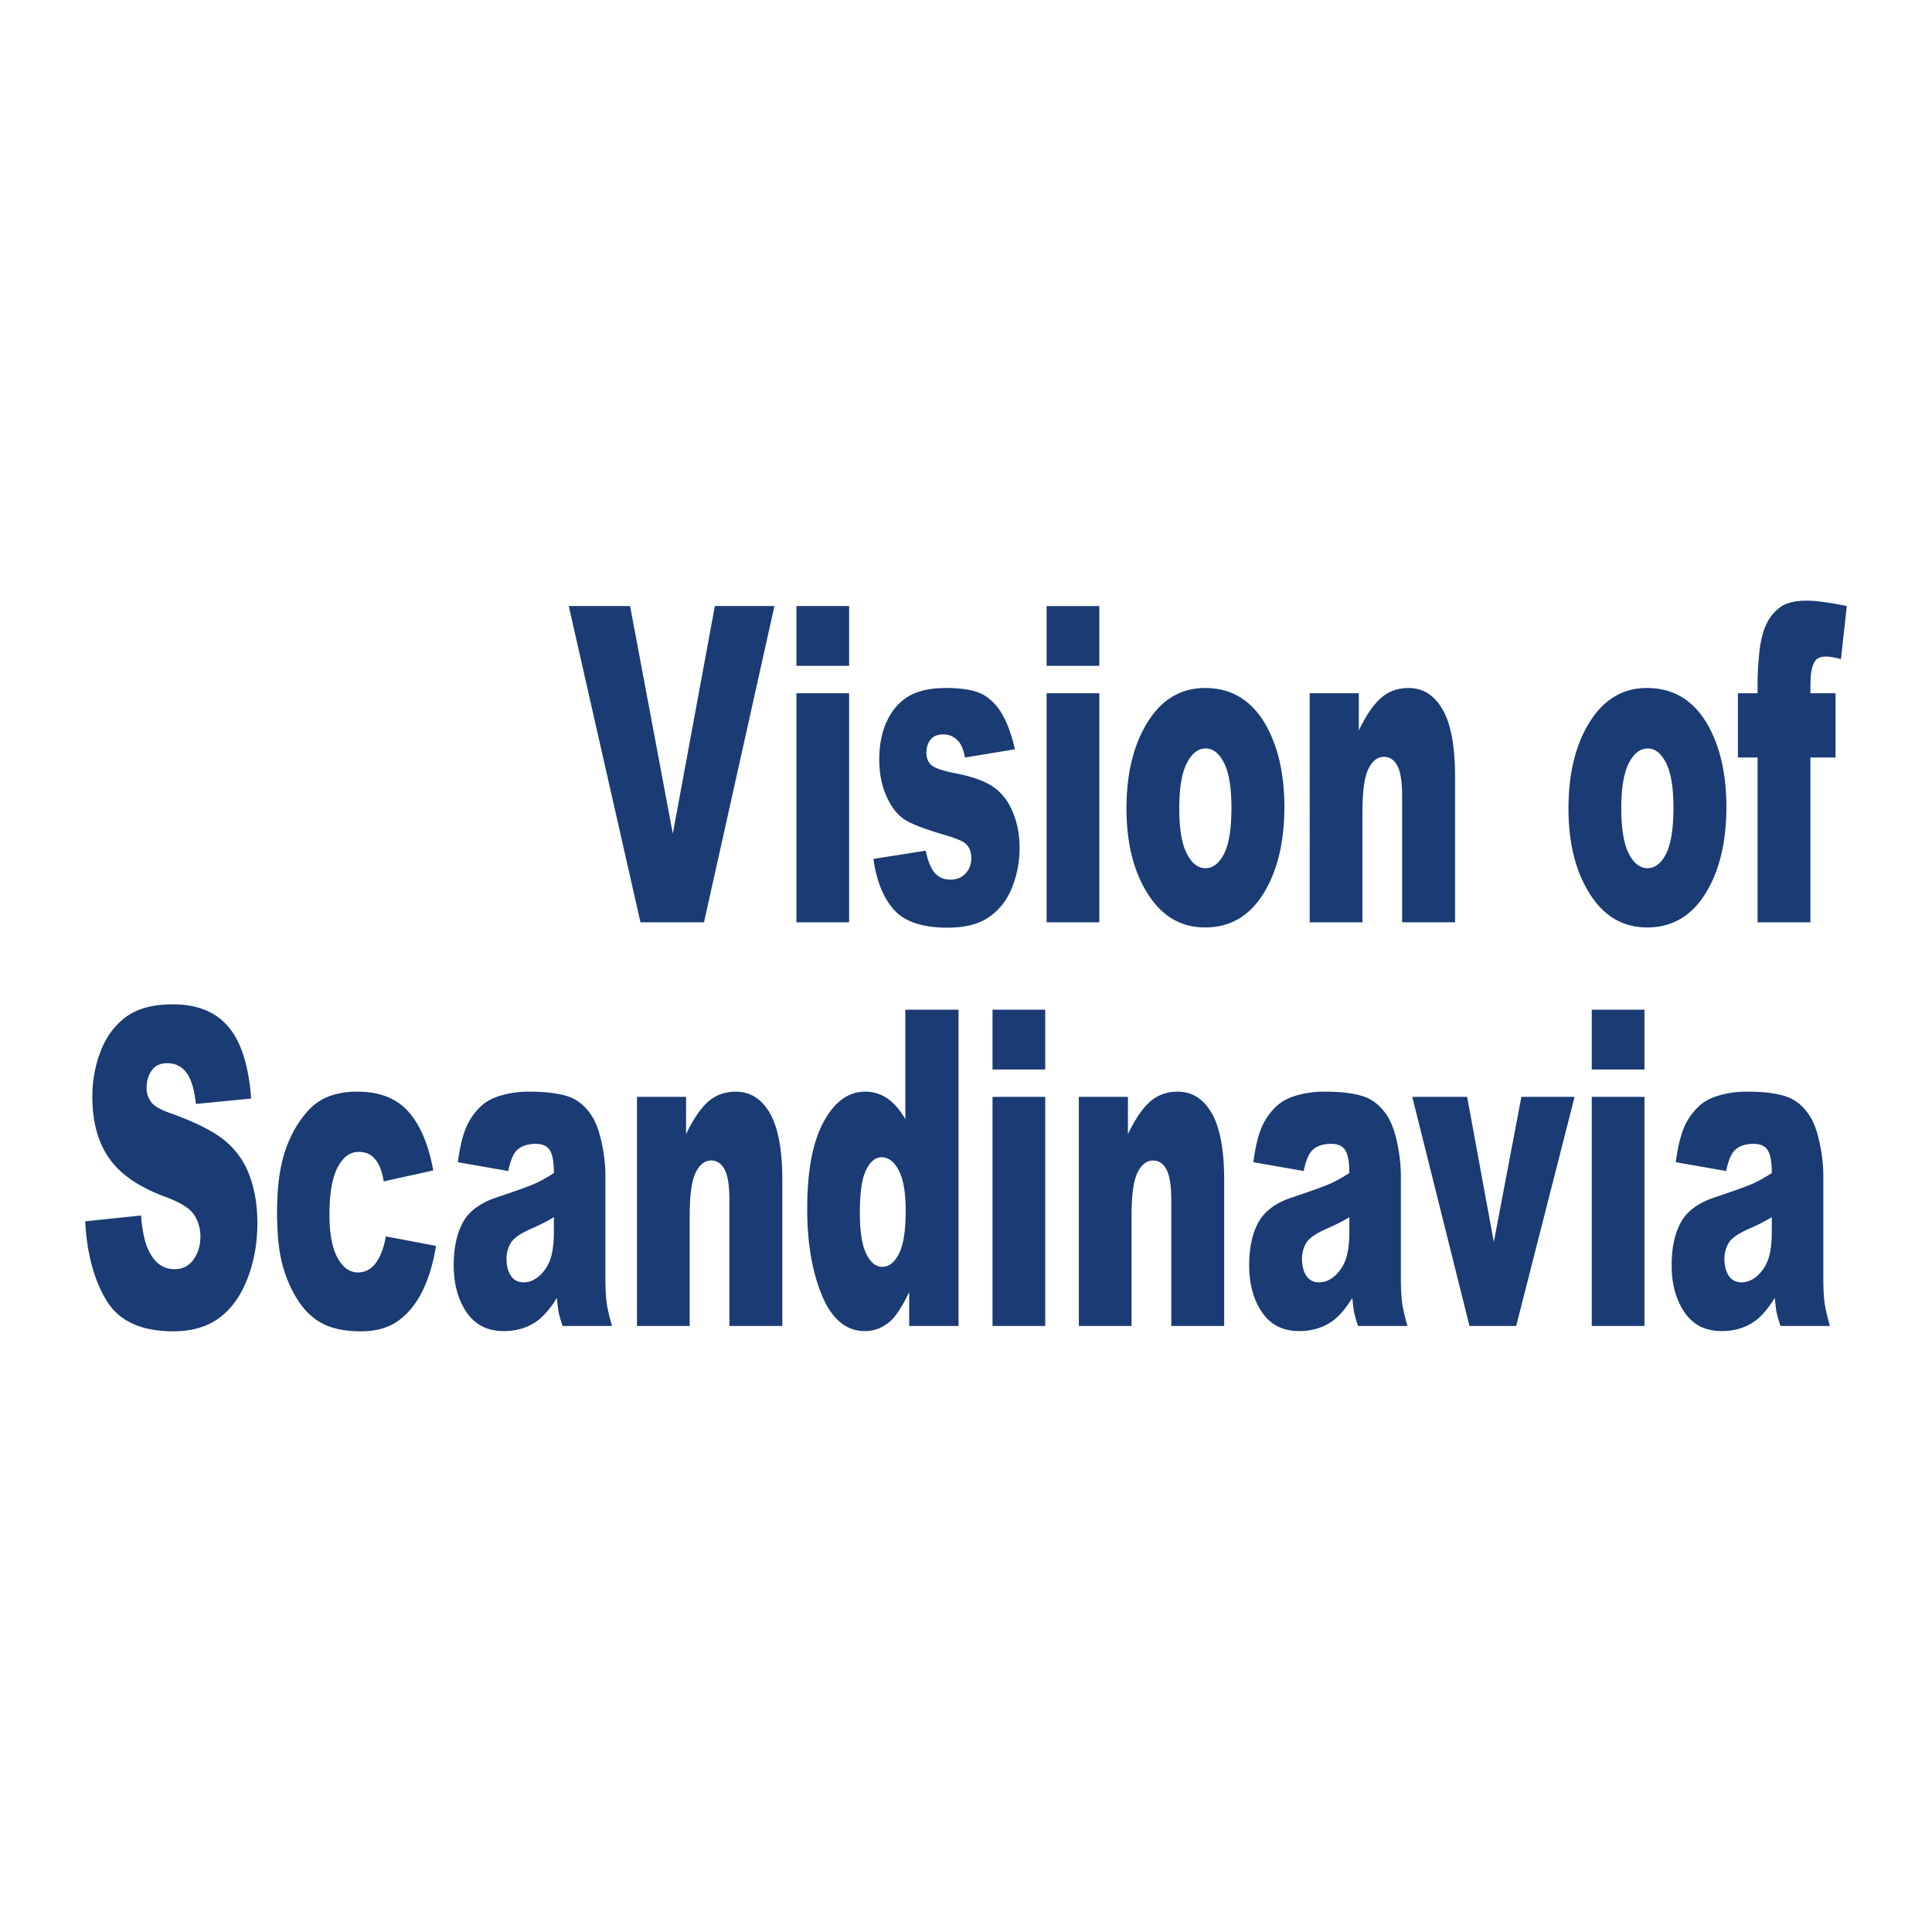 <svg xmlns="http://www.w3.org/2000/svg" width="2500" height="2500" viewBox="0 0 192.756 192.756"><g fill-rule="evenodd" clip-rule="evenodd"><path fill="#fff" d="M0 0h192.756v192.756H0V0z"/><path d="M56.746 60.466h6.118l4.263 22.707 4.196-22.707h5.941l-7.026 31.552H63.9l-7.154-31.552zm22.712 0h5.259v5.964h-5.259v-5.964zm0 8.698h5.259v22.854h-5.259V69.164zm7.684 16.529l5.218-.823c.216 1.036.516 1.778.904 2.219.388.448.903.668 1.551.668.705 0 1.252-.25 1.64-.756.3-.367.449-.838.449-1.396 0-.631-.197-1.116-.59-1.461-.287-.243-1.04-.544-2.261-.904-1.825-.536-3.094-1.021-3.804-1.477-.709-.456-1.309-1.22-1.793-2.292-.489-1.072-.732-2.3-.732-3.68 0-1.506.264-2.806.789-3.894.524-1.095 1.247-1.909 2.168-2.446.921-.536 2.155-.808 3.707-.808 1.635 0 2.842.213 3.624.624.779.419 1.428 1.065 1.947 1.94.52.874.953 2.056 1.301 3.548l-4.986.823c-.132-.735-.343-1.271-.647-1.617-.414-.463-.913-.69-1.499-.69-.591 0-1.027.177-1.295.529-.273.353-.406.779-.406 1.278 0 .566.172.985.516 1.271s1.093.543 2.248.778c1.745.331 3.046.786 3.896 1.374.855.588 1.508 1.425 1.957 2.52.455 1.087.68 2.284.68 3.592a10.64 10.64 0 0 1-.719 3.857c-.477 1.249-1.23 2.241-2.256 2.975-1.033.742-2.434 1.109-4.206 1.109-2.504 0-4.289-.595-5.351-1.785-1.063-1.19-1.746-2.887-2.05-5.076zm17.278-25.227h5.258v5.964h-5.258v-5.964zm0 8.698h5.258v22.854h-5.258V69.164zm7.969 11.489c0-3.482.705-6.362 2.117-8.617 1.414-2.263 3.318-3.394 5.721-3.394 2.746 0 4.822 1.33 6.223 3.982 1.129 2.137 1.693 4.774 1.693 7.904 0 3.511-.701 6.391-2.098 8.639-1.398 2.24-3.332 3.364-5.805 3.364-2.205 0-3.986-.933-5.348-2.799-1.669-2.305-2.503-5.332-2.503-9.079zm5.267-.021c0 2.042.248 3.548.744 4.517.494.977 1.117 1.469 1.865 1.469.758 0 1.379-.484 1.865-1.446.488-.963.73-2.498.73-4.629 0-1.976-.246-3.452-.734-4.422-.49-.962-1.098-1.447-1.822-1.447-.766 0-1.4.492-1.898 1.469-.498.984-.75 2.483-.75 4.489zm13.016-11.468h4.896v3.717c.732-1.521 1.473-2.601 2.223-3.254.75-.654 1.66-.984 2.736-.984 1.455 0 2.592.727 3.416 2.167.82 1.44 1.23 3.666 1.23 6.677v14.531h-5.281V79.449c0-1.432-.158-2.447-.475-3.042-.322-.603-.768-.896-1.346-.896-.635 0-1.154.404-1.547 1.205-.396.801-.594 2.248-.594 4.327v10.975h-5.26V69.164h.002zm25.816 11.489c0-3.482.705-6.362 2.115-8.617 1.414-2.263 3.318-3.394 5.721-3.394 2.746 0 4.822 1.33 6.225 3.982 1.129 2.137 1.693 4.774 1.693 7.904 0 3.511-.701 6.391-2.1 8.639-1.396 2.24-3.332 3.364-5.805 3.364-2.203 0-3.984-.933-5.346-2.799-1.671-2.305-2.503-5.332-2.503-9.079zm5.268-.021c0 2.042.246 3.548.744 4.517.494.977 1.115 1.469 1.865 1.469.758 0 1.379-.484 1.863-1.446.49-.963.732-2.498.732-4.629 0-1.976-.246-3.452-.736-4.422-.49-.962-1.098-1.447-1.82-1.447-.768 0-1.4.492-1.898 1.469-.5.984-.75 2.483-.75 4.489zm18.869-11.468h2.504v6.414h-2.504v16.44h-5.271v-16.44h-1.961v-6.414h1.961v-1.036c0-.933.061-1.961.18-3.078.125-1.117.35-2.035.68-2.74a4.413 4.413 0 0 1 1.393-1.727c.6-.433 1.477-.654 2.631-.654.922 0 2.258.177 4.016.537l-.582 5.296c-.629-.176-1.137-.257-1.523-.257-.473 0-.812.132-1.02.397s-.352.683-.439 1.256c-.047.317-.065.985-.065 2.006zM8.504 121.851l5.567-.58c.119 1.506.366 2.652.736 3.445.6 1.278 1.463 1.91 2.583 1.91.833 0 1.476-.323 1.93-.978.449-.653.675-1.41.675-2.27 0-.815-.212-1.55-.644-2.196s-1.428-1.256-2.997-1.829c-2.565-.963-4.395-2.233-5.488-3.827-1.102-1.595-1.653-3.622-1.653-6.091 0-1.623.282-3.158.846-4.599.564-1.439 1.411-2.571 2.543-3.401 1.133-.822 2.684-1.233 4.655-1.233 2.419 0 4.267.749 5.536 2.248 1.269 1.498 2.023 3.885 2.265 7.154l-5.514.537c-.146-1.418-.454-2.454-.926-3.101-.467-.639-1.115-.962-1.939-.962-.683 0-1.194.234-1.538.719-.344.479-.516 1.066-.516 1.757 0 .499.141.947.423 1.352.278.418.93.8 1.966 1.161 2.556.918 4.385 1.851 5.492 2.791s1.913 2.101 2.416 3.497c.502 1.388.757 2.945.757 4.671 0 2.021-.339 3.887-1.009 5.591-.67 1.712-1.608 3.005-2.816 3.887-1.204.882-2.725 1.322-4.558 1.322-3.217 0-5.448-1.028-6.687-3.101-1.241-2.063-1.942-4.686-2.105-7.874zm29.999 1.505l4.994.948c-.273 1.733-.727 3.239-1.353 4.51-.631 1.271-1.433 2.256-2.411 2.961-.974.698-2.217 1.051-3.725 1.051-1.454 0-2.666-.228-3.631-.676-.97-.456-1.803-1.183-2.499-2.196-.701-1.015-1.248-2.197-1.64-3.563-.397-1.359-.595-3.166-.595-5.421 0-2.352.237-4.312.723-5.877.352-1.146.832-2.175 1.446-3.086.612-.911 1.238-1.594 1.886-2.035 1.022-.705 2.335-1.058 3.936-1.058 2.239 0 3.945.669 5.122 2.006 1.172 1.329 2.001 3.283 2.473 5.854l-4.946 1.095c-.154-.977-.437-1.712-.847-2.204-.41-.499-.956-.741-1.648-.741-.868 0-1.573.521-2.111 1.557-.538 1.044-.806 2.616-.806 4.724 0 1.881.269 3.307.802 4.283.533.978 1.212 1.462 2.041 1.462.688 0 1.265-.294 1.736-.882.467-.589.82-1.492 1.053-2.712zm12.2-6.523l-5.02-.881c.189-1.463.463-2.615.819-3.453a6.242 6.242 0 0 1 1.543-2.182c.48-.448 1.146-.793 1.988-1.035a9.83 9.83 0 0 1 2.736-.368c1.574 0 2.844.147 3.796.441.957.294 1.754.91 2.389 1.843.45.647.802 1.558 1.062 2.741.256 1.189.384 2.313.384 3.394v10.094c0 1.072.044 1.918.124 2.527.083.609.26 1.388.538 2.336H56.13c-.198-.588-.326-1.036-.388-1.345s-.119-.793-.181-1.454c-.688 1.108-1.375 1.895-2.055 2.365-.929.632-2.009.947-3.239.947-1.635 0-2.878-.631-3.729-1.895-.846-1.257-1.27-2.814-1.27-4.665 0-1.741.305-3.167.917-4.283.612-1.124 1.737-1.954 3.381-2.497 1.975-.661 3.253-1.124 3.839-1.389a14.121 14.121 0 0 0 1.855-1.044c0-1.079-.132-1.829-.396-2.263-.269-.426-.736-.646-1.411-.646-.859 0-1.503.235-1.935.691-.334.361-.607 1.038-.815 2.021zm4.558 4.606c-.723.434-1.476.815-2.256 1.146-1.066.47-1.745.94-2.027 1.396a3.007 3.007 0 0 0-.441 1.616c0 .69.146 1.249.432 1.689.292.433.714.653 1.274.653.586 0 1.128-.234 1.635-.705a4.027 4.027 0 0 0 1.072-1.733c.211-.684.312-1.572.312-2.659v-1.403h-.001zm8.291-12.003h4.897v3.718c.731-1.521 1.472-2.601 2.222-3.255.749-.653 1.662-.984 2.737-.984 1.454 0 2.592.728 3.416 2.167.819 1.44 1.229 3.666 1.229 6.678v14.531h-5.28v-12.569c0-1.433-.159-2.446-.477-3.041-.322-.603-.767-.897-1.344-.897-.634 0-1.154.404-1.547 1.205-.397.801-.595 2.248-.595 4.327v10.976h-5.258v-22.856zm32.079-8.698v31.552h-4.919v-3.38c-.692 1.433-1.318 2.402-1.886 2.909-.758.654-1.6.984-2.53.984-1.869 0-3.297-1.183-4.284-3.548-.983-2.365-1.477-5.245-1.477-8.632 0-3.791.542-6.685 1.636-8.69 1.088-2.013 2.472-3.02 4.147-3.02.819 0 1.56.235 2.23.69.666.463 1.256 1.146 1.776 2.064v-10.931h5.307v.002zM90.359 120.8c0-1.799-.225-3.137-.683-4.019-.454-.881-1.031-1.321-1.728-1.321-.613 0-1.124.426-1.539 1.271s-.622 2.263-.622 4.261c0 1.866.216 3.232.639 4.1.428.866.957 1.3 1.583 1.3.674 0 1.234-.434 1.679-1.308.451-.883.671-2.308.671-4.284zm8.666-20.062h5.258v5.965h-5.258v-5.965zm0 8.698h5.258v22.854h-5.258v-22.854zm8.614 0h4.896v3.718c.73-1.521 1.471-2.601 2.221-3.255.75-.653 1.662-.984 2.738-.984 1.453 0 2.592.728 3.414 2.167.82 1.44 1.23 3.666 1.23 6.678v14.531h-5.279v-12.569c0-1.433-.16-2.446-.477-3.041-.322-.603-.768-.897-1.344-.897-.635 0-1.156.404-1.549 1.205-.396.801-.594 2.248-.594 4.327v10.976h-5.258v-22.856h.002zm22.429 7.397l-5.02-.881c.188-1.463.463-2.615.818-3.453a6.242 6.242 0 0 1 1.543-2.182c.48-.448 1.146-.793 1.988-1.035a9.83 9.83 0 0 1 2.736-.368c1.574 0 2.844.147 3.795.441.957.294 1.754.91 2.391 1.843.449.647.801 1.558 1.062 2.741.256 1.189.383 2.313.383 3.394v10.094c0 1.072.043 1.918.123 2.527.084.609.26 1.388.537 2.336h-4.932a11.98 11.98 0 0 1-.389-1.345c-.061-.309-.119-.793-.18-1.454-.688 1.108-1.375 1.895-2.055 2.365-.93.632-2.01.947-3.24.947-1.635 0-2.877-.631-3.729-1.895-.846-1.257-1.268-2.814-1.268-4.665 0-1.741.303-3.167.916-4.283.613-1.124 1.736-1.954 3.381-2.497 1.975-.661 3.252-1.124 3.838-1.389a14.121 14.121 0 0 0 1.855-1.044c0-1.079-.131-1.829-.396-2.263-.268-.426-.734-.646-1.41-.646-.859 0-1.502.235-1.936.691-.33.361-.604 1.038-.811 2.021zm4.557 4.606c-.721.434-1.477.815-2.256 1.146-1.066.47-1.746.94-2.027 1.396a3.007 3.007 0 0 0-.441 1.616c0 .69.146 1.249.432 1.689.291.433.715.653 1.273.653.588 0 1.129-.234 1.637-.705a4.004 4.004 0 0 0 1.07-1.733c.211-.684.312-1.572.312-2.659v-1.403zm6.277-12.003h5.475l2.662 14.479 2.75-14.479h5.307l-5.826 22.854h-4.66l-5.708-22.854zm17.909-8.698h5.258v5.965h-5.258v-5.965zm0 8.698h5.258v22.854h-5.258v-22.854zm13.404 7.397l-5.021-.881c.191-1.463.465-2.615.82-3.453a6.242 6.242 0 0 1 1.543-2.182c.48-.448 1.146-.793 1.988-1.035a9.83 9.83 0 0 1 2.736-.368c1.574 0 2.844.147 3.797.441.955.294 1.754.91 2.389 1.843.449.647.801 1.558 1.061 2.741.258 1.189.385 2.313.385 3.394v10.094c0 1.072.043 1.918.123 2.527.084.609.26 1.388.537 2.336h-4.932a11.98 11.98 0 0 1-.389-1.345c-.061-.309-.117-.793-.18-1.454-.688 1.108-1.375 1.895-2.055 2.365-.93.632-2.01.947-3.238.947-1.637 0-2.879-.631-3.73-1.895-.846-1.257-1.268-2.814-1.268-4.665 0-1.741.303-3.167.916-4.283.613-1.124 1.736-1.954 3.381-2.497 1.975-.661 3.252-1.124 3.838-1.389a14.136 14.136 0 0 0 1.857-1.044c0-1.079-.133-1.829-.398-2.263-.268-.426-.734-.646-1.41-.646-.859 0-1.502.235-1.934.691-.336.361-.609 1.038-.816 2.021zm4.558 4.606a18.26 18.26 0 0 1-2.258 1.146c-1.066.47-1.746.94-2.027 1.396a3.007 3.007 0 0 0-.441 1.616c0 .69.146 1.249.432 1.689.291.433.715.653 1.275.653.586 0 1.127-.234 1.635-.705a4.004 4.004 0 0 0 1.07-1.733c.213-.684.314-1.572.314-2.659v-1.403z" fill="#1a3b73"/></g></svg>
